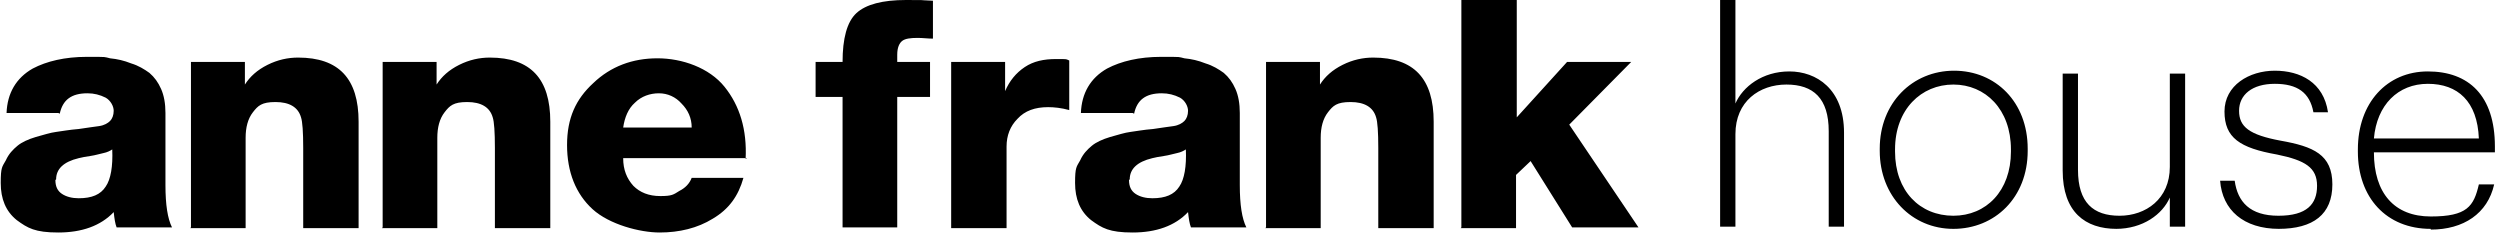 <?xml version="1.0" encoding="UTF-8"?>
<svg xmlns="http://www.w3.org/2000/svg" version="1.1" viewBox="0 0 343 32">
  <defs>
    <style>
      .cls-1 {
        fill-rule: evenodd;
      }
    </style>
  </defs>
  <!-- Generator: Adobe Illustrator 28.7.1, SVG Export Plug-In . SVG Version: 1.2.0 Build 142)  -->
  <g>
    <g id="Layer_1">
      <g id="Symbols">
        <g id="Logo_x2F_annefrank-house">
          <g id="Group">
            <path id="house" class="cls-1" d="M236,31.1V0h2.1v14.2c1-2.3,3.7-4.4,7.4-4.4s7.5,2.4,7.5,8.4v12.9h-2.1v-13.1c0-4.5-2.1-6.4-5.8-6.4s-7,2.3-7,6.8v12.7h-2.1ZM268,29.6c4.5,0,7.9-3.4,7.9-8.8v-.3c0-5.5-3.5-8.9-7.9-8.9s-8,3.4-8,8.9v.3c0,5.4,3.4,8.8,8,8.8ZM268,31.4c-5.7,0-10.1-4.5-10.1-10.7v-.3c0-6.3,4.5-10.7,10.2-10.7s10.1,4.3,10.1,10.7v.3c0,6.4-4.5,10.7-10.2,10.7ZM290.4,31.4c-4.3,0-7.4-2.3-7.4-8v-13.3h2.1v13.2c0,4.5,2.1,6.3,5.7,6.3s6.9-2.3,6.9-6.7v-12.8h2.1v21h-2.1v-4c-1,2.3-3.7,4.3-7.4,4.3ZM312.7,31.4c-4.9,0-7.8-2.6-8.1-6.6h2c.4,2.9,2.1,4.8,6,4.8s5.3-1.6,5.3-4.1-1.6-3.5-5.5-4.3c-5.1-.9-7.2-2.3-7.2-5.9s3.4-5.6,6.9-5.6,6.7,1.6,7.3,5.7h-2c-.5-2.7-2.2-3.9-5.3-3.9s-4.9,1.5-4.9,3.7,1.4,3.3,5.7,4.1c4.5.8,7.1,1.9,7.1,6s-2.6,6.1-7.4,6.1ZM333.5,31.4c-6.1,0-10-4.3-10-10.6v-.3c0-6.4,4-10.7,9.6-10.7s9.2,3.3,9.2,10.3v.8h-16.6c0,5.6,2.8,8.8,7.8,8.8s5.9-1.4,6.6-4.4h2.1c-.9,4-4.2,6.2-8.7,6.2ZM325.8,19h14.3c-.2-5.1-2.9-7.5-7-7.5s-7,2.9-7.4,7.5Z"/>
            <g id="Mask">
              <path id="path-1" class="cls-1" d="M7.6,24.7c0,.9.3,1.5.9,1.9.6.4,1.4.6,2.3.6,1.8,0,3-.5,3.7-1.6.7-1,1-2.8.9-5.1-.3.2-.7.4-1.2.5-.5.1-1.1.3-1.8.4-.7.1-1.2.2-1.6.3-2.1.5-3.1,1.5-3.1,2.9ZM8,15.5H.9c.1-2.7,1.3-4.8,3.6-6.1,1.9-1,4.4-1.6,7.4-1.6s2.3,0,3.2.2c1,.1,1.9.3,2.9.7,1,.3,1.8.8,2.5,1.3.7.6,1.2,1.3,1.6,2.2.4.9.6,2,.6,3.3v9.9c0,2.7.3,4.6.9,5.8h-7.6c-.2-.5-.3-1.2-.4-2.1-1.8,1.9-4.4,2.8-7.6,2.8s-4.2-.6-5.7-1.7c-1.5-1.2-2.2-2.9-2.2-5.1s.2-2.2.7-3.1c.4-.9,1-1.5,1.6-2,.6-.5,1.5-.9,2.5-1.2,1.1-.3,2-.6,2.8-.7.8-.1,1.8-.3,3.1-.4,1.2-.2,2.2-.3,2.8-.4.7-.1,1.2-.4,1.5-.7.3-.3.5-.8.5-1.4s-.4-1.4-1.1-1.8c-.8-.4-1.6-.6-2.5-.6-2.2,0-3.4.9-3.8,2.8ZM26.2,31.2V8.5h7.4v3.1h0c.7-1.1,1.7-2,3.1-2.7s2.8-1,4.2-1c5.6,0,8.3,2.9,8.3,8.8v14.6h-7.6v-11c0-2.2-.1-3.6-.3-4.2-.4-1.4-1.6-2.1-3.5-2.1s-2.4.5-3.1,1.4c-.7.9-1,2.1-1,3.5v12.4h-7.6ZM52.5,31.2V8.5h7.4v3.1h0c.7-1.1,1.7-2,3.1-2.7,1.4-.7,2.8-1,4.2-1,5.6,0,8.3,2.9,8.3,8.8v14.6h-7.6v-11c0-2.2-.1-3.6-.3-4.2-.4-1.4-1.6-2.1-3.5-2.1s-2.4.5-3.1,1.4c-.7.9-1,2.1-1,3.5v12.4h-7.6ZM102.5,21.7h-17c0,1.6.5,2.8,1.4,3.8.9.9,2.1,1.4,3.7,1.4s1.8-.2,2.6-.7c.8-.4,1.4-1,1.7-1.8h7.1c-.7,2.5-2,4.3-4.2,5.6-2.1,1.3-4.6,1.9-7.3,1.9s-6.9-1.1-9.2-3.2c-2.3-2.1-3.5-5.1-3.5-8.8s1.2-6.3,3.6-8.5c2.4-2.3,5.4-3.4,8.8-3.4s7.1,1.3,9.2,3.9c2.1,2.6,3.1,5.9,2.9,9.9ZM85.5,17.5h9.4c0-1.3-.5-2.4-1.4-3.3-.8-.9-1.9-1.4-3.1-1.4s-2.4.4-3.3,1.3c-.9.8-1.4,2-1.6,3.4ZM115.6,31.2V13.3h-3.7v-4.8h3.7c0-3.2.6-5.5,1.9-6.7,1.3-1.2,3.6-1.8,6.8-1.8s1.2,0,3.7.1v5.2c-.7,0-1.4-.1-2.1-.1-1,0-1.7.1-2.1.4-.4.3-.7.9-.7,1.9v1h4.5v4.8h-4.5v17.9h-7.6ZM130.5,31.2V8.5h7.4v4h0c.6-1.4,1.5-2.5,2.7-3.3,1.2-.8,2.6-1.1,4.3-1.1s1.3,0,1.8.2v6.8c-1.1-.3-2.1-.4-2.9-.4-1.8,0-3.2.5-4.2,1.6-1,1-1.5,2.3-1.5,3.8v11.2h-7.6ZM155.4,15.5h-7.1c.1-2.7,1.3-4.8,3.6-6.1,1.9-1,4.4-1.6,7.4-1.6s2.3,0,3.2.2c1,.1,1.9.3,2.9.7,1,.3,1.8.8,2.5,1.3.7.6,1.2,1.3,1.6,2.2.4.9.6,2,.6,3.3v9.9c0,2.7.3,4.6.9,5.8h-7.6c-.2-.5-.3-1.2-.4-2.1-1.8,1.9-4.4,2.8-7.6,2.8s-4.2-.6-5.7-1.7c-1.5-1.2-2.2-2.9-2.2-5.1s.2-2.2.7-3.1c.4-.9,1-1.5,1.6-2,.6-.5,1.5-.9,2.5-1.2,1.1-.3,2-.6,2.8-.7.8-.1,1.8-.3,3.1-.4,1.2-.2,2.2-.3,2.8-.4.7-.1,1.2-.4,1.5-.7.3-.3.5-.8.5-1.4s-.4-1.4-1.1-1.8c-.8-.4-1.6-.6-2.5-.6-2.2,0-3.4.9-3.8,2.8ZM154.9,24.7c0,.9.3,1.5.9,1.9.6.4,1.4.6,2.3.6,1.8,0,3-.5,3.7-1.6.7-1,1-2.8.9-5.1-.3.2-.7.4-1.2.5-.5.1-1.1.3-1.8.4-.7.1-1.2.2-1.6.3-2.1.5-3.1,1.5-3.1,2.9ZM173.7,31.2V8.5h7.4v3.1h0c.7-1.1,1.7-2,3.1-2.7s2.8-1,4.2-1c5.6,0,8.3,2.9,8.3,8.8v14.6h-7.6v-11c0-2.2-.1-3.6-.3-4.2-.4-1.4-1.6-2.1-3.5-2.1s-2.4.5-3.1,1.4c-.7.9-1,2.1-1,3.5v12.4h-7.6ZM200.5,31.2V0h7.6v16.1l6.9-7.6h8.8l-8.5,8.6,9.5,14.1h-9.1l-5.7-9.1-2,1.9v7.3h-7.6Z"/>
            </g>
          </g>
        </g>
      </g>
    </g>
  </g>
</svg>